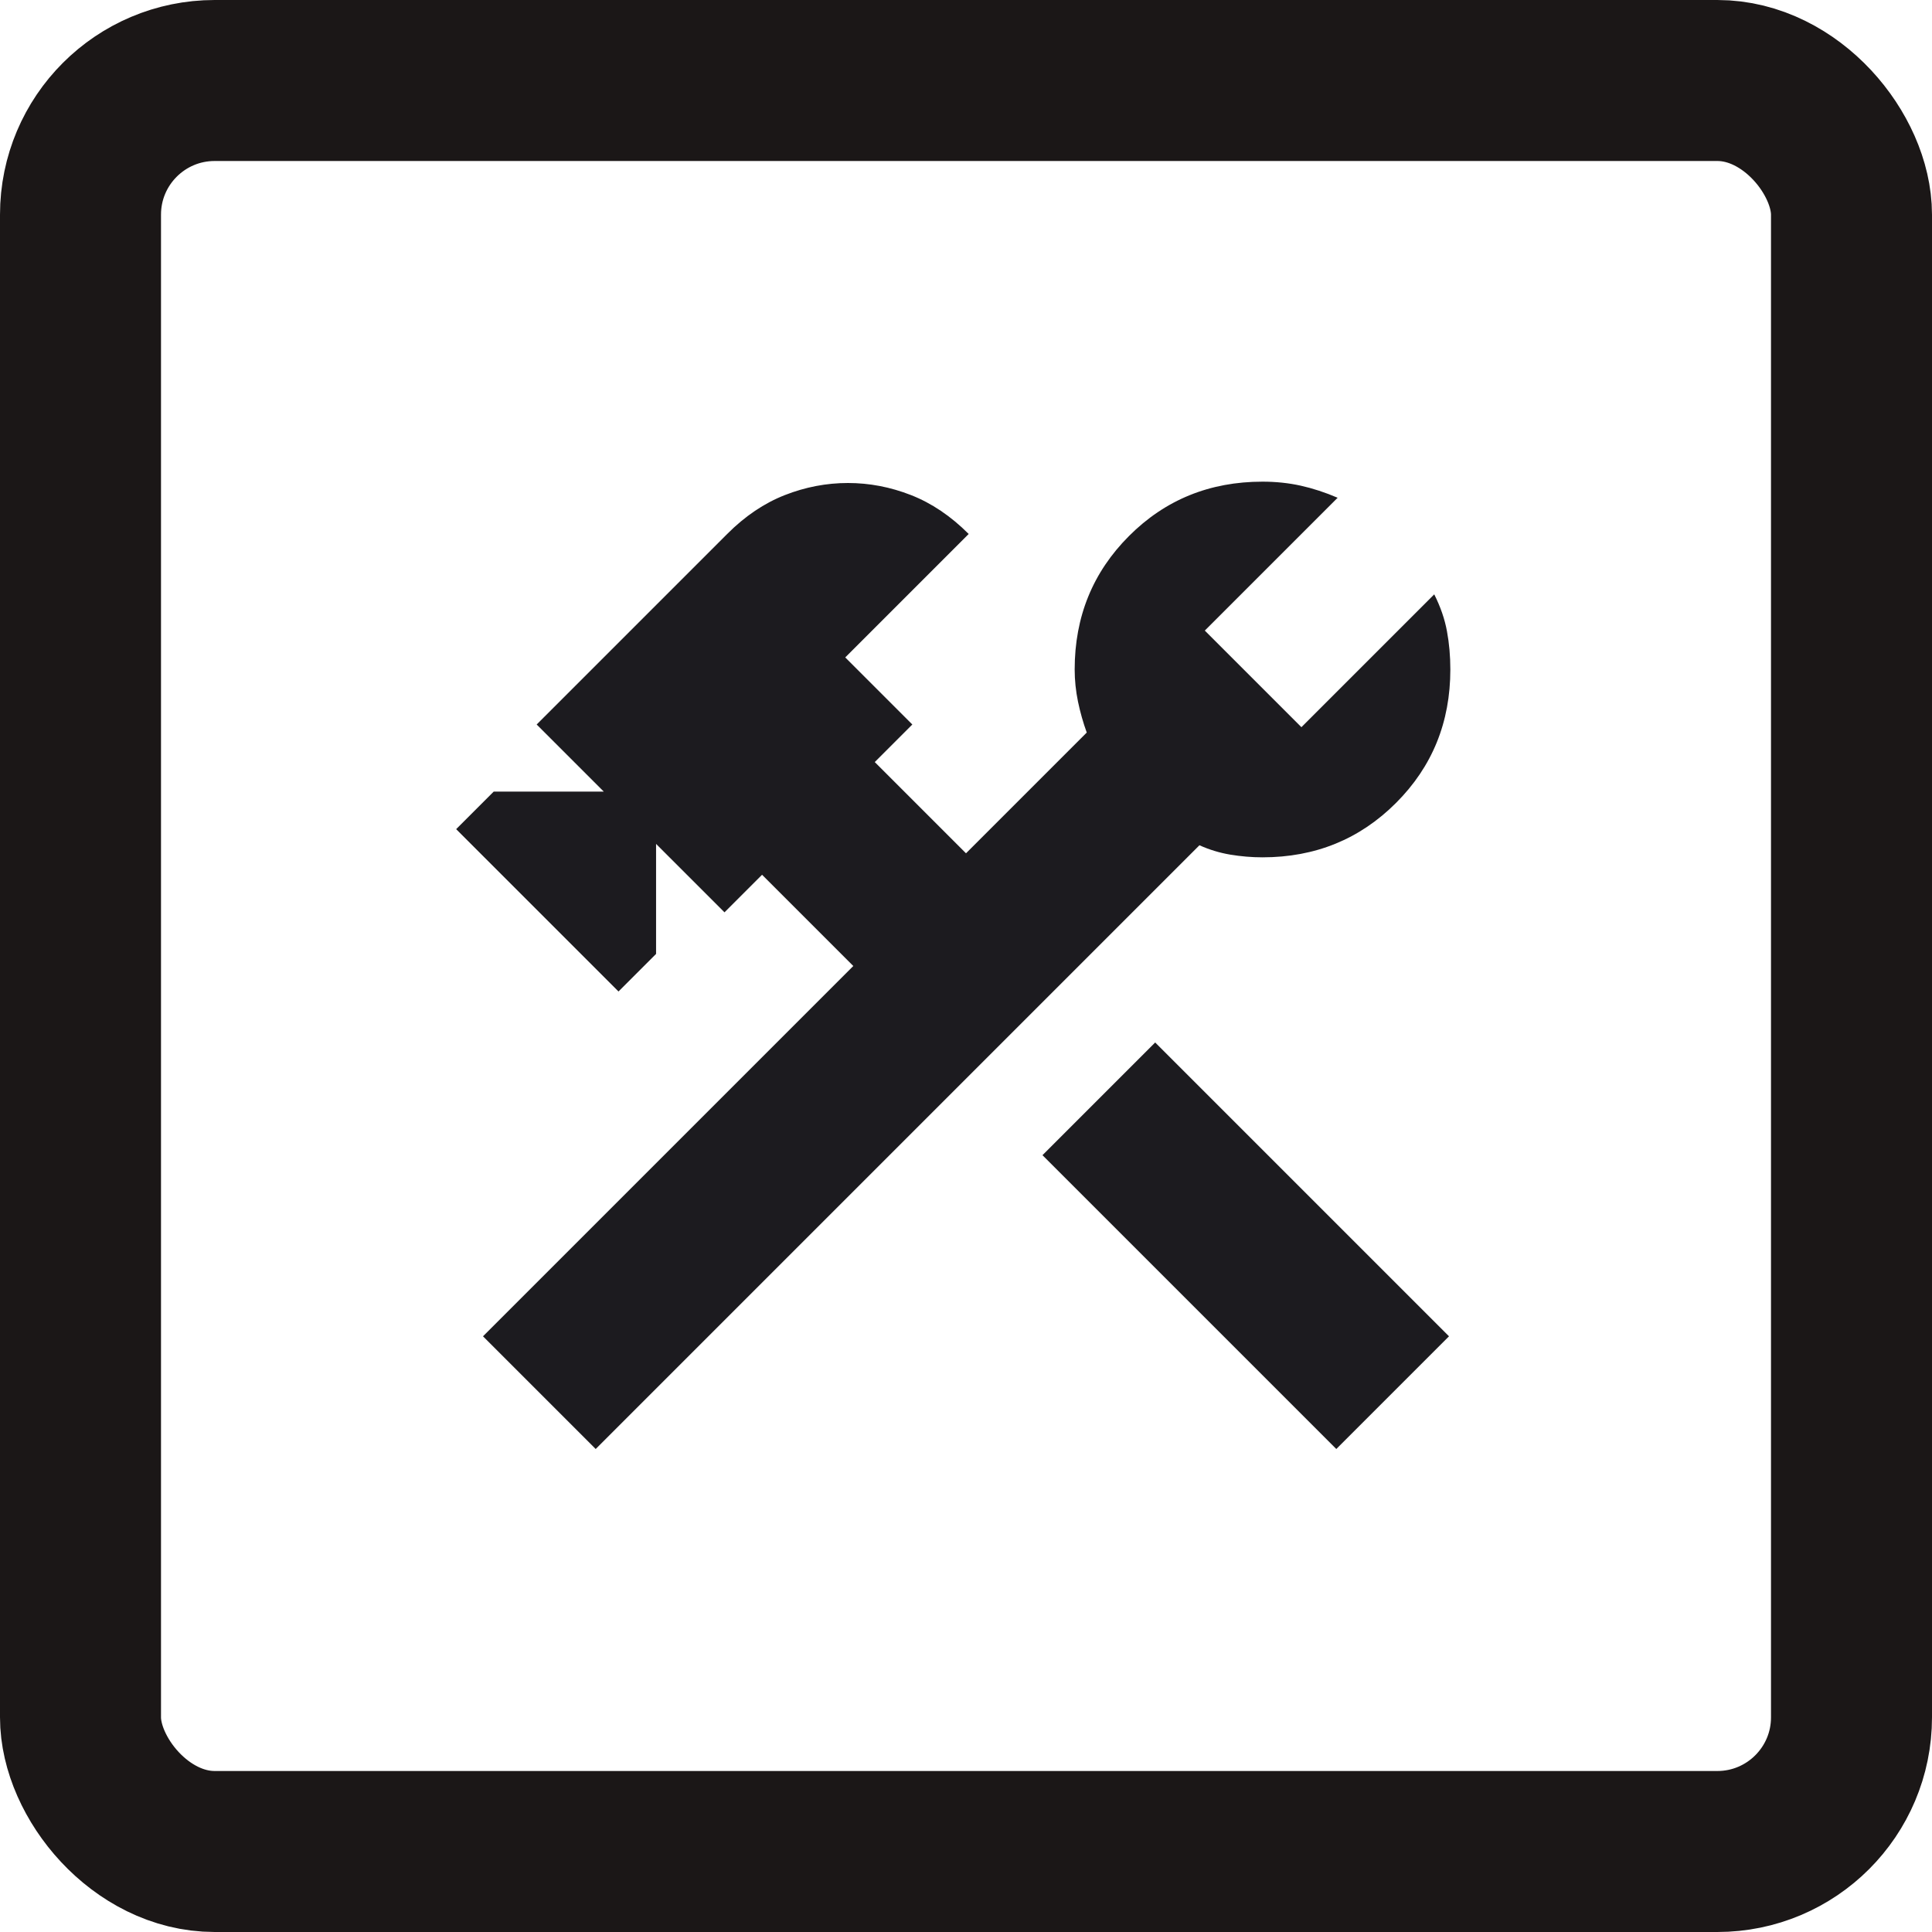 <svg xmlns="http://www.w3.org/2000/svg" width="36" height="36" viewBox="0 0 36 36" fill="none"><g id="icon-desk"><g id="construction"><mask id="mask0_51_986" style="mask-type:alpha" maskUnits="userSpaceOnUse" x="6" y="6" width="24" height="24"><rect id="Bounding box" x="6" y="6" width="24" height="24" fill="#D9D9D9"></rect></mask><g mask="url(#mask0_51_986)"><path id="construction_2" d="M24.9 27L19.425 21.525L21.525 19.425L27 24.9L24.9 27ZM11.1 27L9 24.9L15.9 18L14.2 16.3L13.5 17L12.225 15.725V17.775L11.525 18.475L8.5 15.45L9.2 14.75H11.25L10 13.5L13.55 9.95C13.883 9.616 14.242 9.375 14.625 9.225C15.008 9.075 15.4 9 15.8 9C16.2 9 16.592 9.075 16.975 9.225C17.358 9.375 17.717 9.616 18.05 9.95L15.75 12.25L17 13.5L16.3 14.2L18 15.9L20.25 13.65C20.183 13.466 20.129 13.275 20.087 13.075C20.046 12.875 20.025 12.675 20.025 12.475C20.025 11.491 20.363 10.662 21.038 9.987C21.712 9.312 22.542 8.975 23.525 8.975C23.775 8.975 24.012 9 24.238 9.05C24.462 9.1 24.692 9.175 24.925 9.275L22.45 11.75L24.25 13.55L26.725 11.075C26.842 11.308 26.921 11.537 26.962 11.762C27.004 11.987 27.025 12.225 27.025 12.475C27.025 13.458 26.688 14.287 26.012 14.962C25.337 15.637 24.508 15.975 23.525 15.975C23.325 15.975 23.125 15.958 22.925 15.925C22.725 15.891 22.533 15.833 22.35 15.75L11.1 27Z" fill="#1C1B1F"></path></g></g><rect id="Rectangle 19" x="1.5" y="1.5" width="33" height="33" rx="2.5" stroke="#1B1717" stroke-width="3"></rect></g></svg>